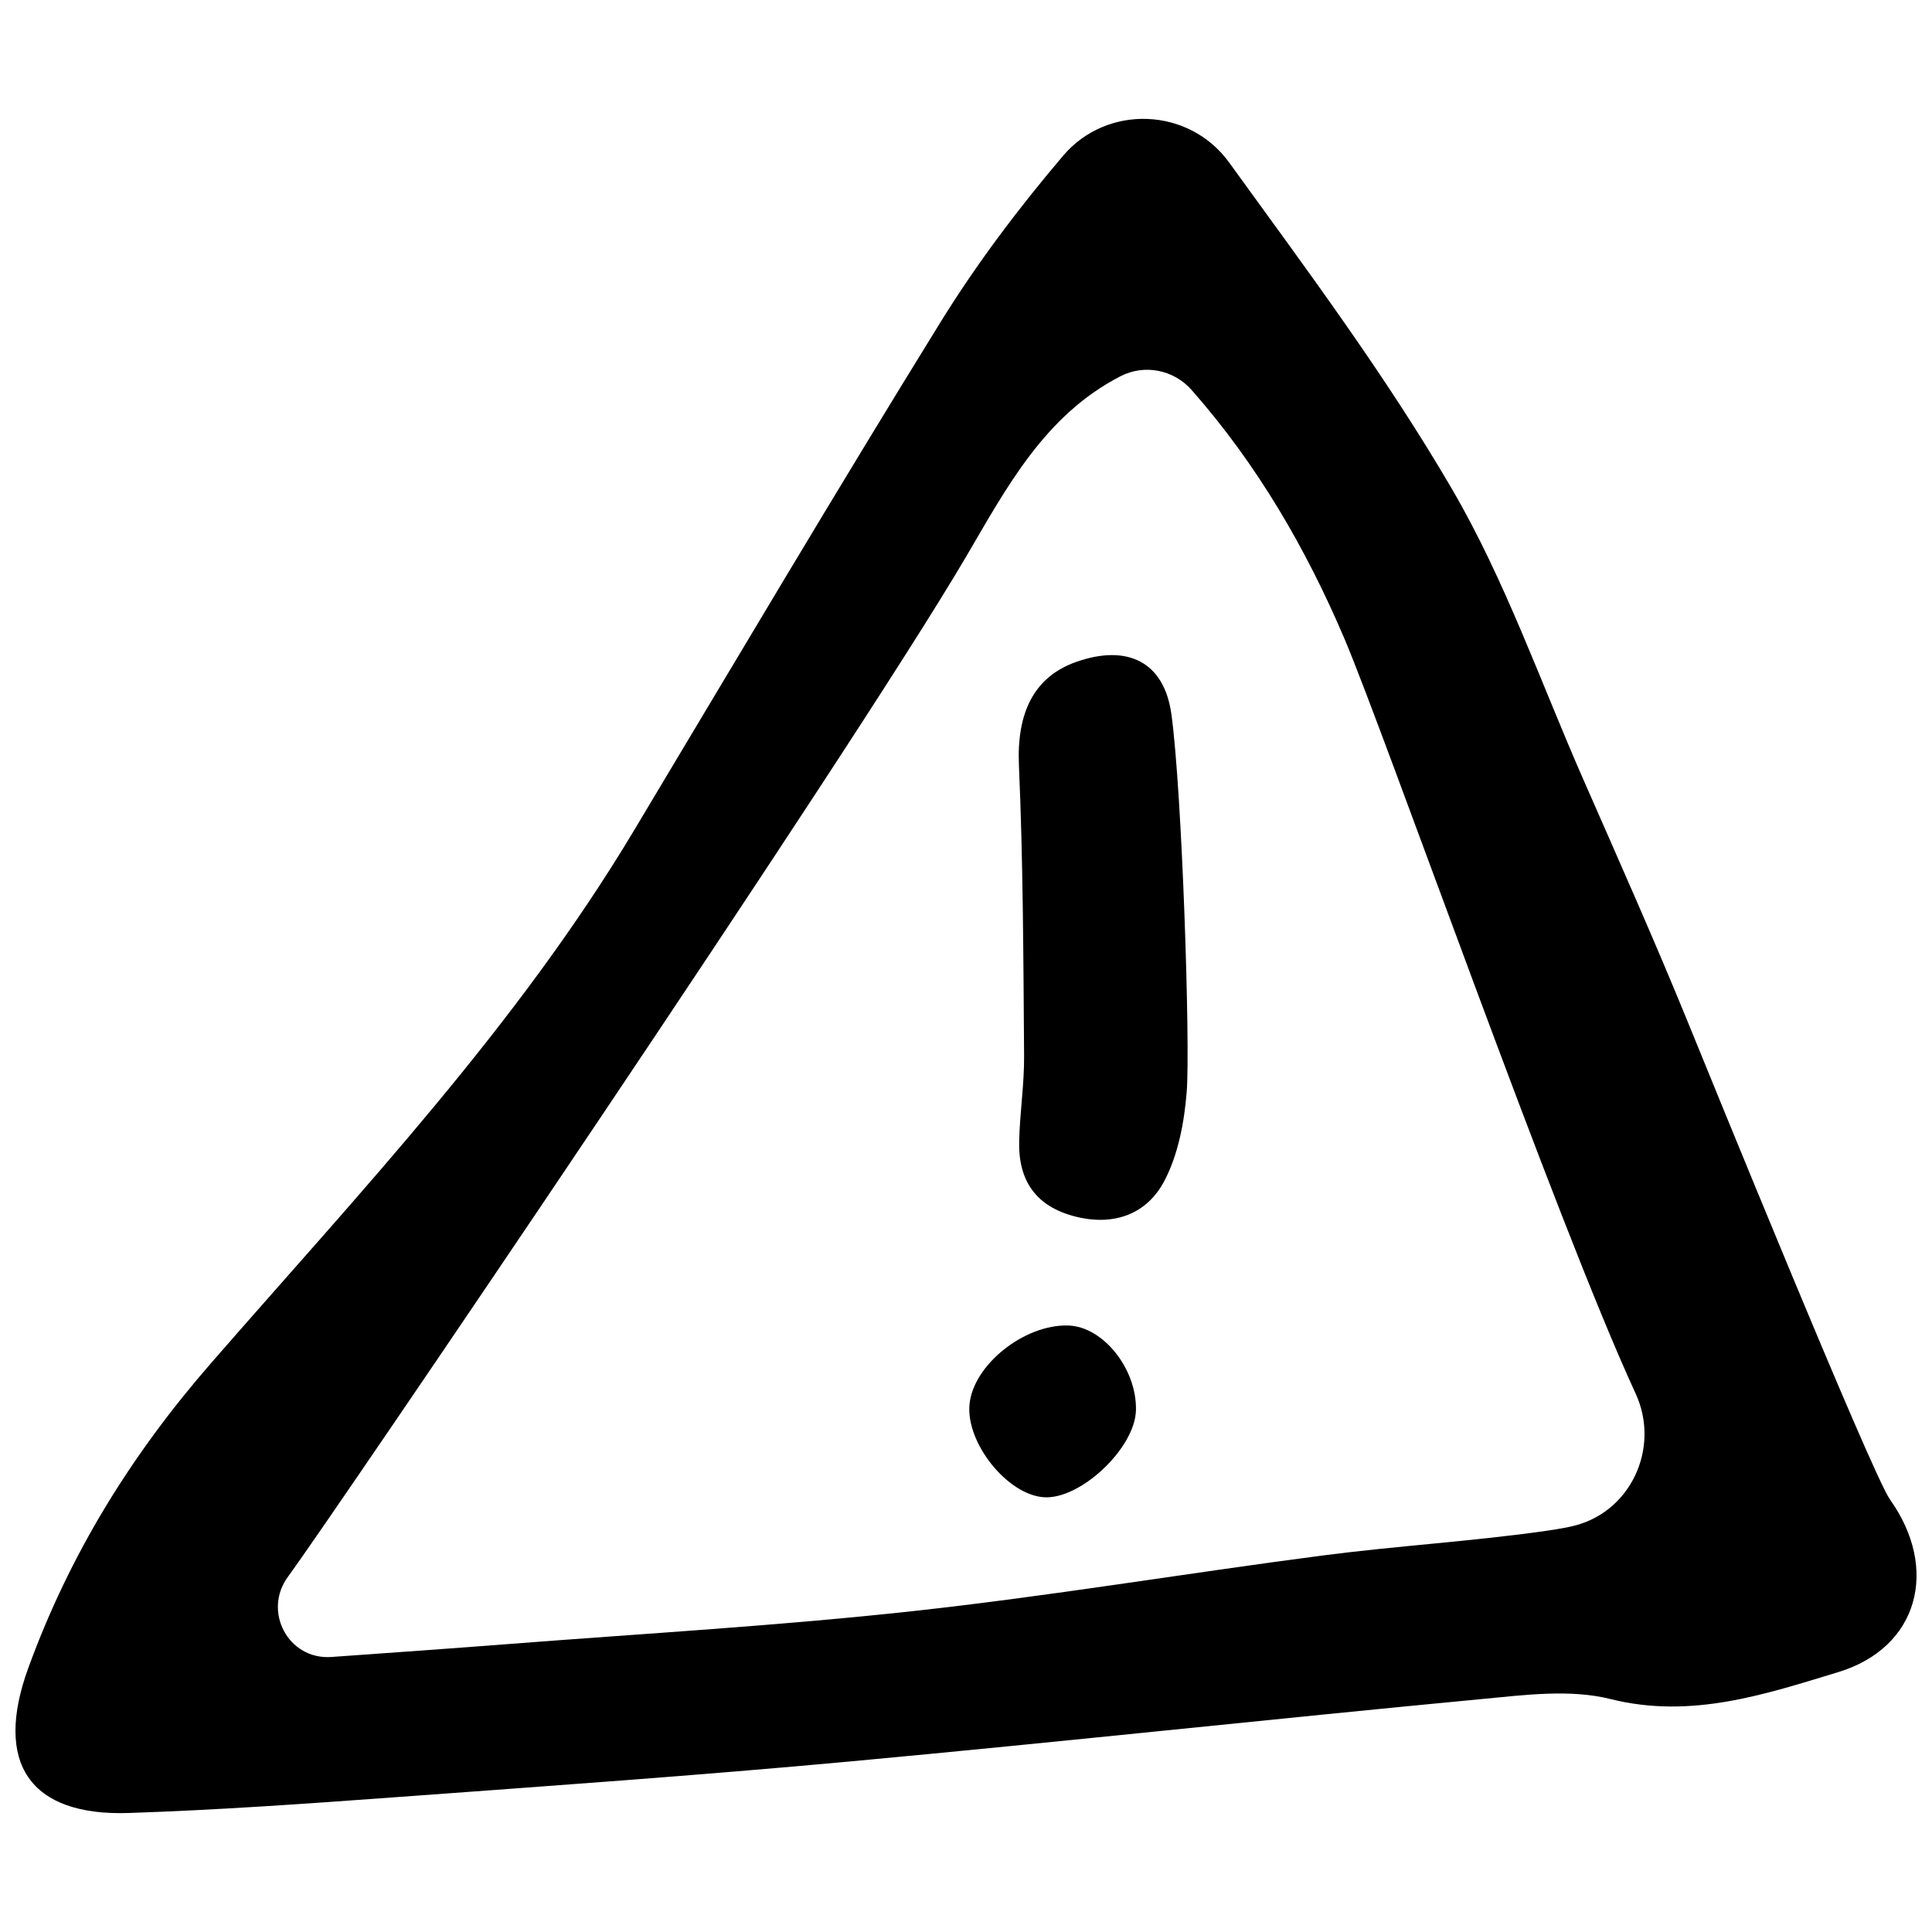 <?xml version="1.0" encoding="UTF-8"?>
<!-- Uploaded to: SVG Repo, www.svgrepo.com, Generator: SVG Repo Mixer Tools -->
<svg width="800px" height="800px" version="1.1" viewBox="144 144 512 512" xmlns="http://www.w3.org/2000/svg">
 <defs>
  <clipPath id="a">
   <path d="m148.09 175h503.81v450h-503.81z"/>
  </clipPath>
 </defs>
 <g clip-path="url(#a)">
  <path d="m644.85 541.37c13.09 18.328 7.648 39.273-13.695 45.758-19.316 5.863-38.93 12.508-60.402 7.129-10.625-2.66-22.59-1.082-33.82-0.016-55.879 5.301-111.68 11.391-167.57 16.555-40.152 3.707-80.395 6.543-120.61 9.488-23.52 1.723-47.055 3.391-70.613 4.176-26.25 0.883-35.848-13.215-26.621-38.492 10.965-30.051 27.129-56.305 48.547-80.887 39.359-45.172 80.805-88.992 111.88-140.88 26.973-45.039 53.723-90.223 81.328-134.87 9.578-15.488 20.691-30.207 32.496-44.094 11.613-13.664 33.336-12.848 43.961 1.824 20.496 28.305 41.523 56.461 59.078 86.574 14.082 24.152 23.434 51.07 34.738 76.82 9.441 21.508 19.008 42.969 27.875 64.715 4.758 11.676 48.602 119.43 53.434 126.2zm-84.5 7.164c15.66-3.371 23.809-20.703 17.098-35.25-21.367-46.316-66.488-174.98-77.199-200.12-10.105-23.719-23.051-46.066-40.461-65.816-4.734-5.371-12.473-6.918-18.844-3.641l-0.102 0.051c-20.043 10.352-30.133 29.559-40.793 47.73-30.453 51.887-167.86 254.17-179.55 270.11-0.039 0.055-0.086 0.109-0.125 0.172-6.852 9.191 0 22.156 11.43 21.348 15.527-1.102 31.469-2.231 47.398-3.465 35.656-2.762 71.391-4.82 106.92-8.711 36.168-3.961 72.102-9.992 108.19-14.695 19.547-2.551 39.281-3.727 58.801-6.465 2.426-0.344 4.852-0.734 7.238-1.242z"/>
 </g>
 <path d="m458.49 433.34c-0.641 8.062-2.254 16.672-5.965 23.695-4.59 8.672-13.23 11.949-23.473 9.383-10.508-2.641-15.195-9.5-14.965-19.902 0.168-7.582 1.371-15.148 1.309-22.723-0.195-25.668-0.25-51.352-1.371-76.992-0.594-13.688 3.809-23.383 15.215-27.398 13.34-4.695 23.266-0.215 25.199 13.91 2.875 20.996 5.012 87.941 4.051 100.03z"/>
 <path d="m420.56 540.78c-9.648-0.73-20.535-14.332-19.637-24.531 0.922-10.461 14.461-21.316 26.152-20.98 9.238 0.266 18.219 11.477 17.965 22.441-0.227 10.082-14.789 23.805-24.48 23.07z"/>
</svg>